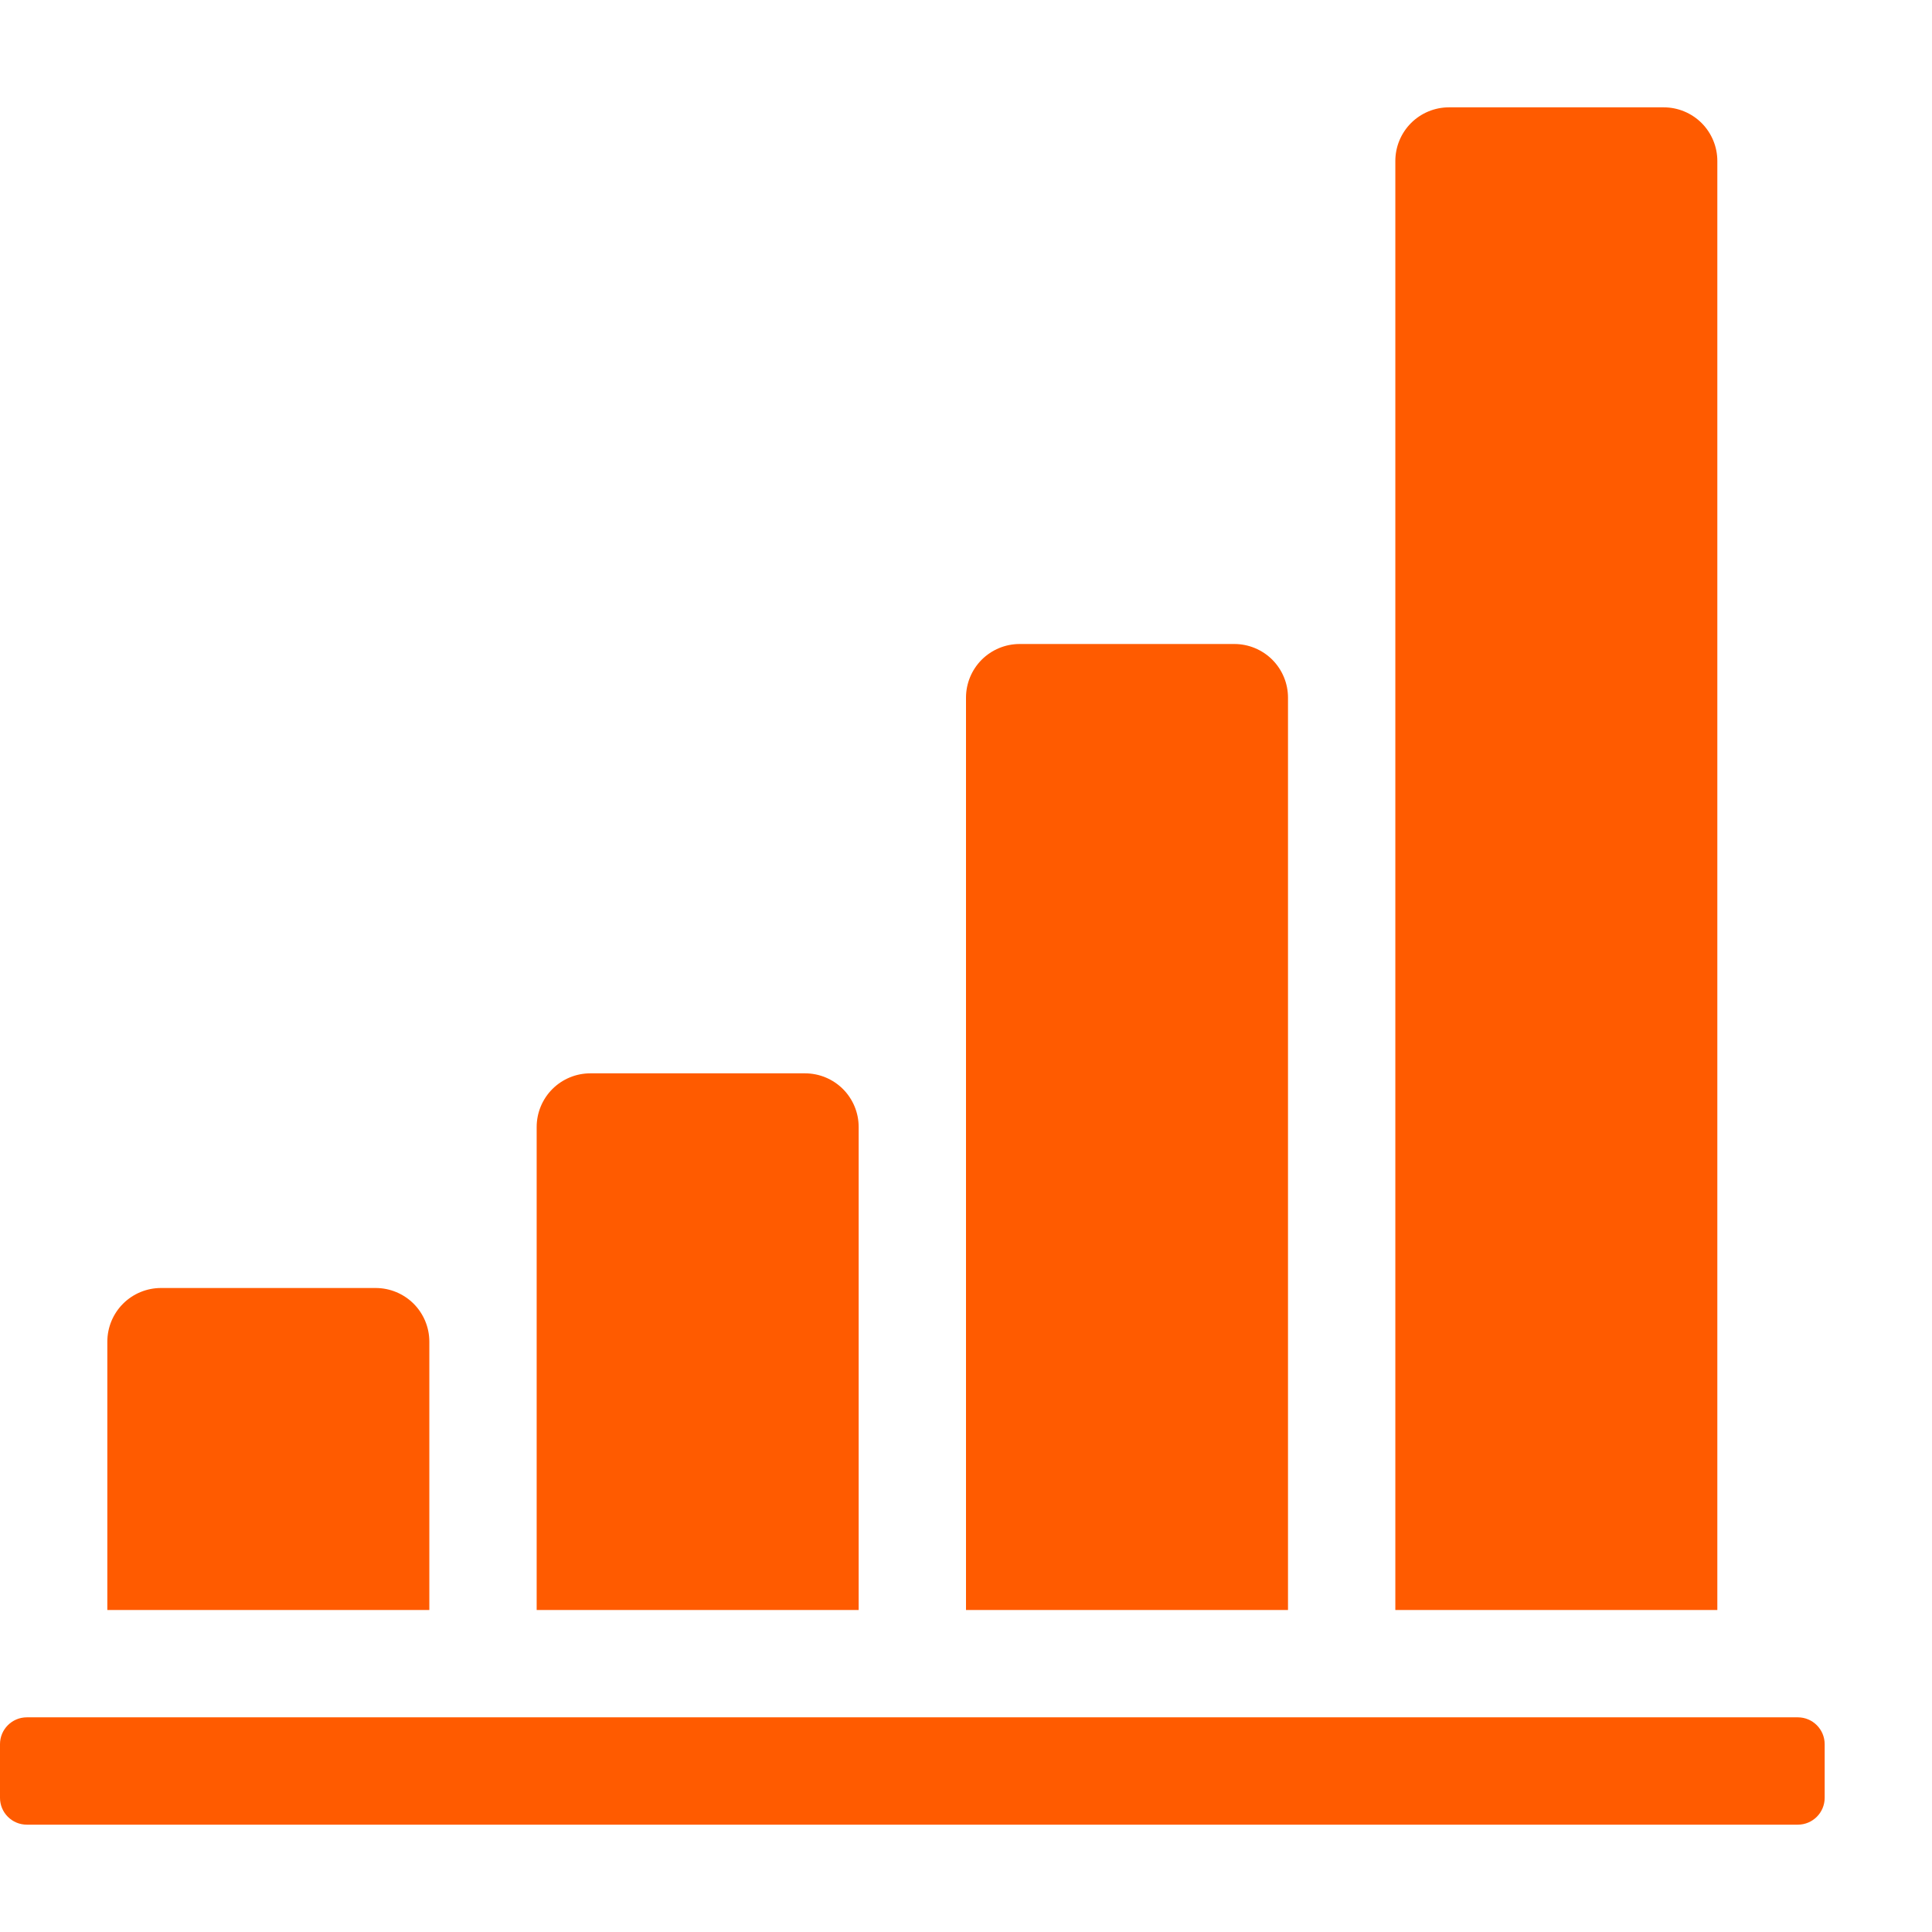 <svg width="54" height="54" viewBox="0 0 54 54" fill="none" xmlns="http://www.w3.org/2000/svg">
<g clip-path="url(#clip0_3565_10640)">
<path d="M39 4.5V45H48V4.5C48 4.102 47.842 3.721 47.561 3.439C47.279 3.158 46.898 3 46.5 3H40.5C40.102 3 39.721 3.158 39.439 3.439C39.158 3.721 39 4.102 39 4.5Z" fill="#FF5B00"/>
<path d="M27 19.5V45H36V19.5C36 19.102 35.842 18.721 35.561 18.439C35.279 18.158 34.898 18 34.5 18H28.5C28.102 18 27.721 18.158 27.439 18.439C27.158 18.721 27 19.102 27 19.5Z" fill="#FF5B00"/>
<path d="M15 31.5V45H24V31.5C24 31.102 23.842 30.721 23.561 30.439C23.279 30.158 22.898 30 22.5 30H16.5C16.102 30 15.721 30.158 15.439 30.439C15.158 30.721 15 31.102 15 31.5Z" fill="#FF5B00"/>
<path d="M3 37.5V45H12V37.5C12 37.102 11.842 36.721 11.561 36.439C11.279 36.158 10.898 36 10.5 36H4.5C4.102 36 3.721 36.158 3.439 36.439C3.158 36.721 3 37.102 3 37.5Z" fill="#FF5B00"/>
<path d="M50.25 48H0.75C0.336 48 0 48.336 0 48.75V50.25C0 50.664 0.336 51 0.75 51H50.25C50.664 51 51 50.664 51 50.25V48.75C51 48.336 50.664 48 50.25 48Z" fill="#FF5B00"/>
</g>
<defs>
<clipPath id="clip0_3565_10640">
<rect width="54" height="54" fill="white"/>
</clipPath>
</defs>
</svg>
